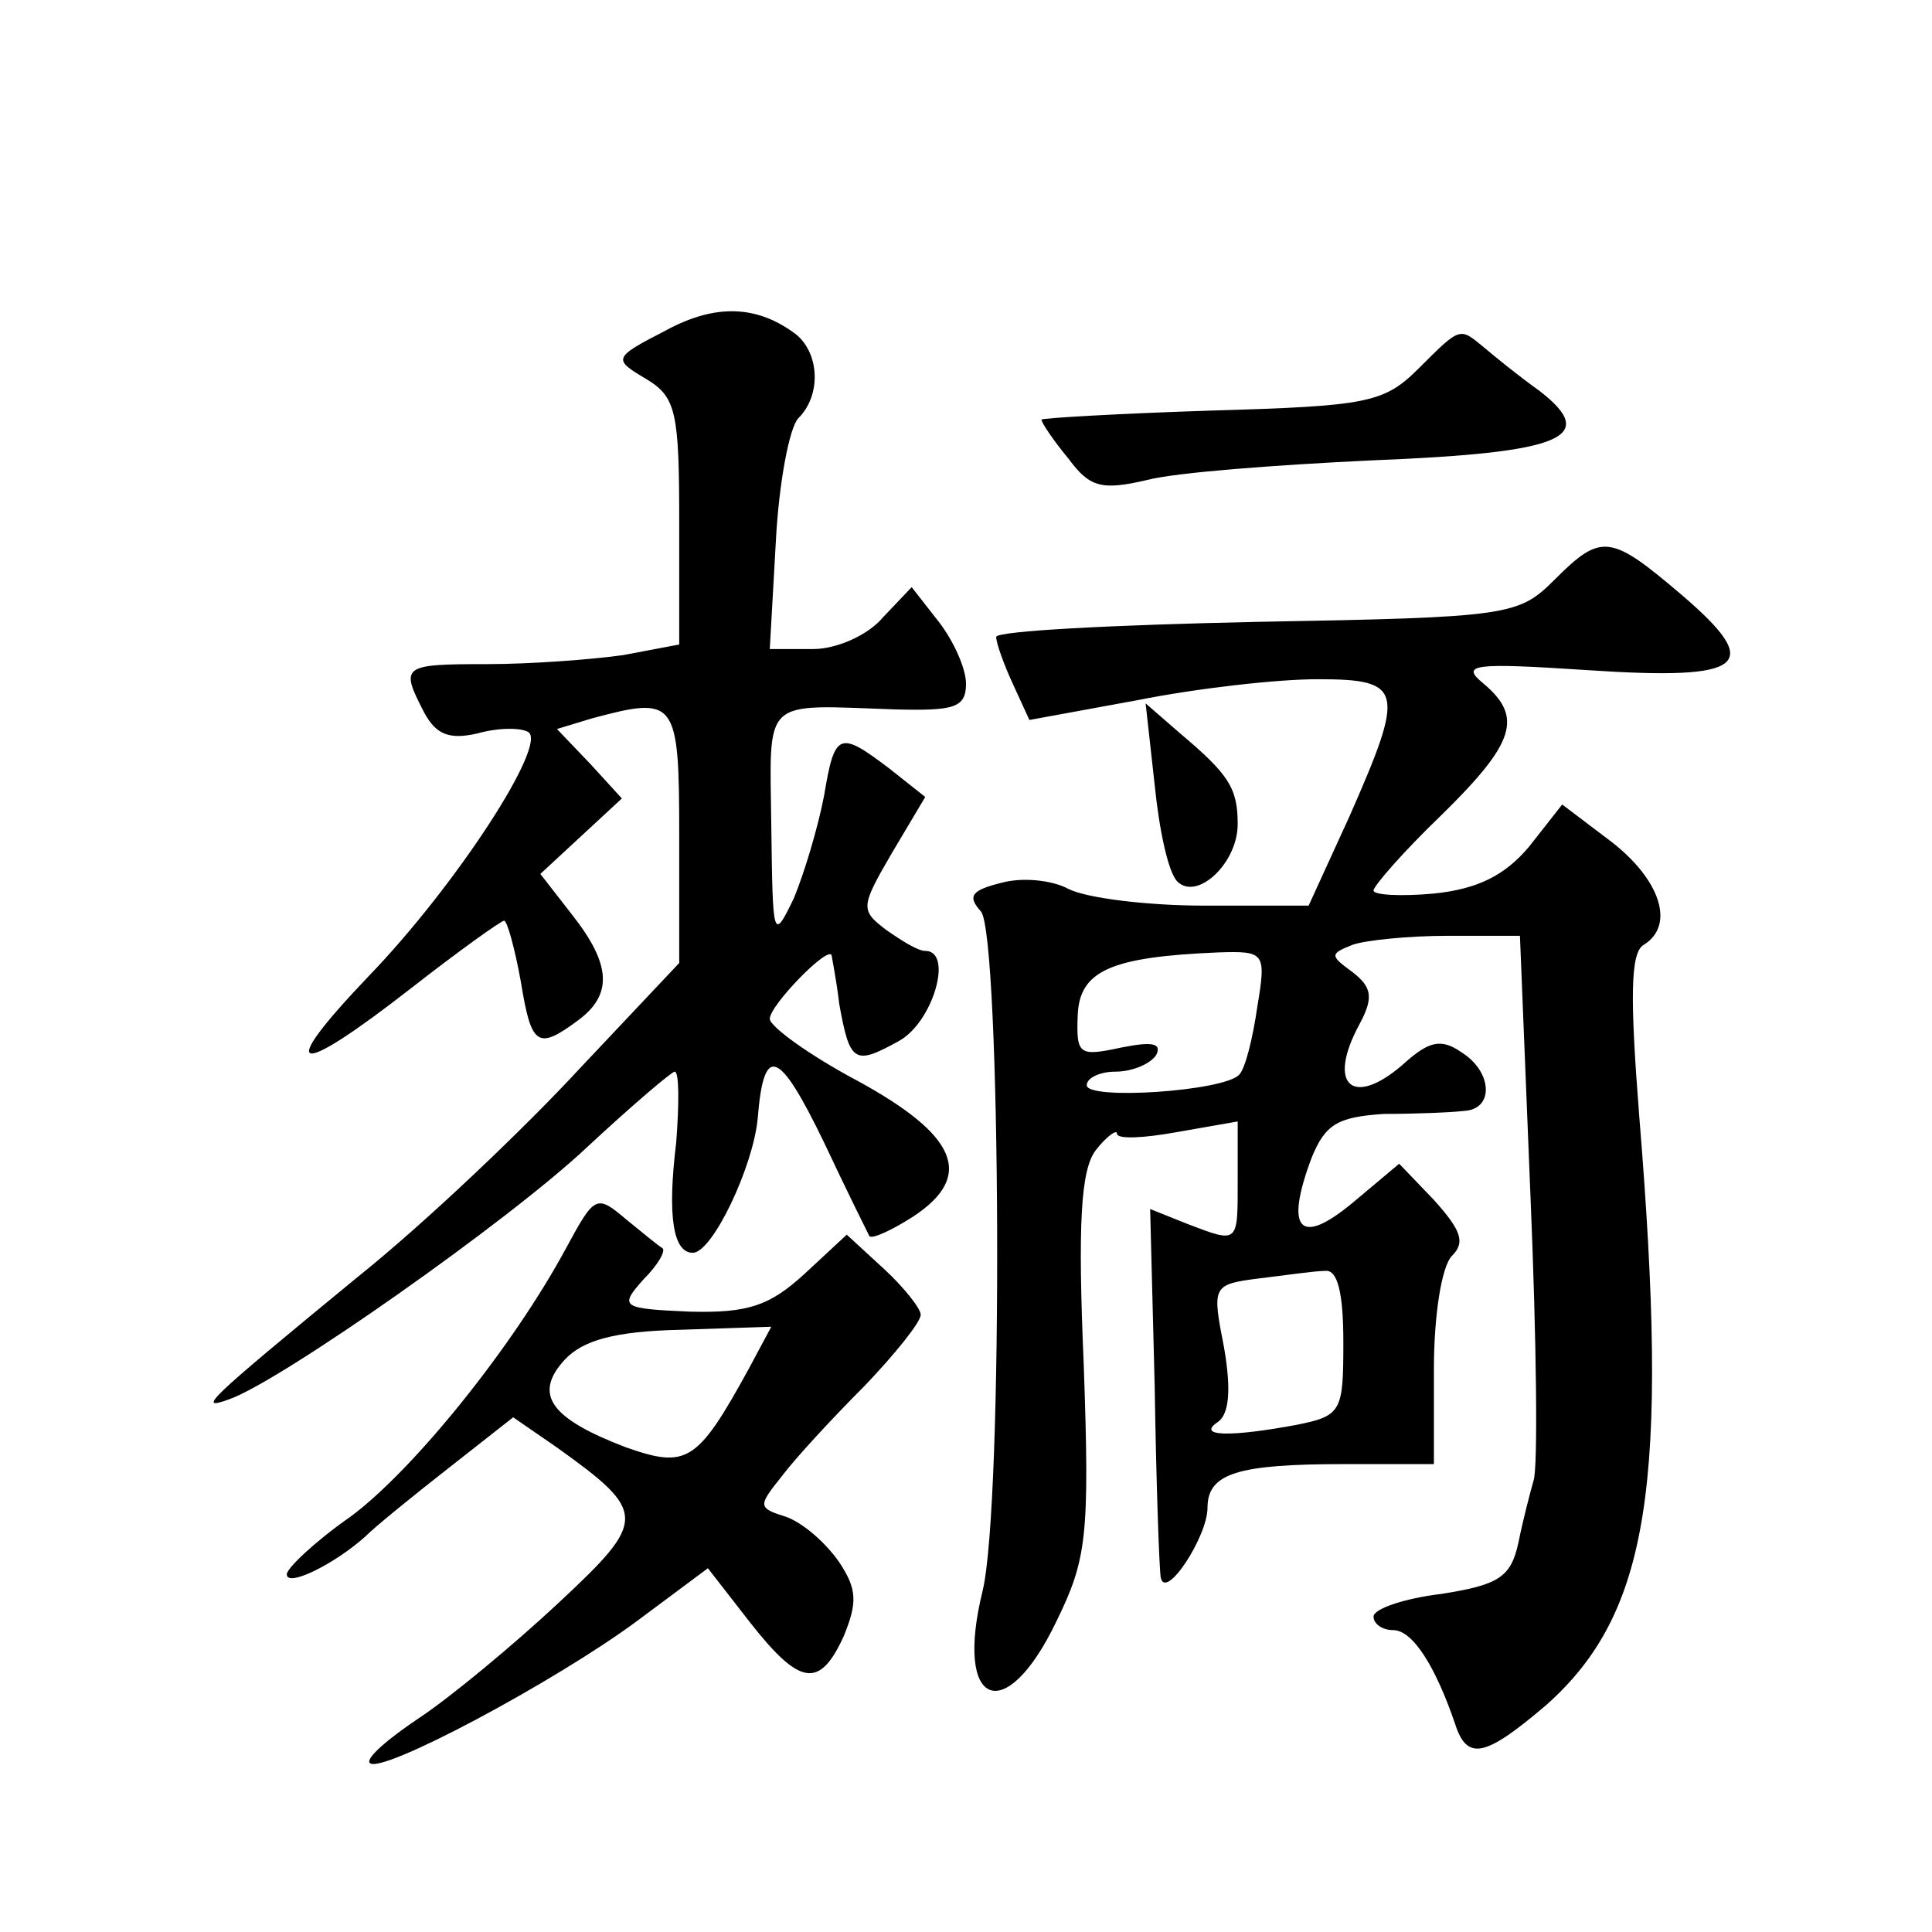 <?xml version="1.0" standalone="no"?>
<!DOCTYPE svg PUBLIC "-//W3C//DTD SVG 20010904//EN"
 "http://www.w3.org/TR/2001/REC-SVG-20010904/DTD/svg10.dtd">
<svg version="1.0" xmlns="http://www.w3.org/2000/svg"
 width="128pt" height="128pt" viewBox="0 0 128 128"
 preserveAspectRatio="xMidYMid meet">
<g transform="translate(0,128) scale(0.1,-0.1)"
fill="#0" stroke="none">
<path d="M441 1061 c-35 -18 -35 -19 -13 -32 20 -12 22 -22 22 -95 l0 -81 -37 -7
c-21 -3 -62 -6 -90 -6 -57 0 -58 -1 -42 -32 8 -15 17 -18 35 -14 14 4 29 4 34 1
13 -8 -48 -102 -106 -162 -62 -65 -49 -68 28 -8 32 25 60 45 62 45 2 0 7 -18 11
-40 7 -43 11 -46 38 -26 23 17 22 37 -4 70 l-21 27 27 25 27 25 -21 23 -22 23 23
7 c56 15 58 13 58 -78 l0 -84 -66 -70 c-36 -39 -102 -102 -147 -138 -101 -83 -107
-89 -85 -81 34 12 185 118 237 167 29 27 56 50 58 50 3 0 3 -21 1 -47 -6 -49 -2
-73 11 -73 13 0 40 57 43 89 4 50 14 46 44 -16 15 -32 29 -60 30 -62 2 -2 15 4
29 13 41 27 29 54 -37 90 -32 17 -58 36 -58 41 0 9 39 49 41 42 0 -1 3 -15 5 -32
7 -39 10 -41 39 -25 23 12 37 60 18 60 -5 0 -16 7 -26 14 -17 13 -17 15 4 51 l22
37 -24 19 c-33 25 -36 24 -43 -18 -4 -21 -13 -51 -20 -68 -14 -29 -14 -27 -15 48
-1 86 -7 80 82 77 39 -1 47 1 47 17 0 10 -8 28 -18 41 l-18 23 -19 -20 c-10 -12
-31 -21 -46 -21 l-29 0 4 71 c2 39 9 76 15 82 15 15 14 42 -1 55 -26 20 -54 21
-87 3z M940 1036 c-23 -23 -34 -25 -137 -28 -62 -2 -113 -5 -113 -6 0 -2 8 -14
18 -26 14 -19 22 -21 52 -14 19 5 86 10 149 13 126 5 151 15 111 46 -14 10 -30
23 -37 29 -16 13 -15 14 -43 -14z M1030 896 c-24 -24 -30 -25 -197 -28 -95 -2 -173
-6 -173 -10 0 -4 5 -18 11 -31 l11 -24 71 13 c40 8 93 14 120 14 57 0 58 -7 21
-91 l-27 -59 -69 0 c-38 0 -78 5 -90 11 -11 6 -31 8 -45 4 -20 -5 -22 -9 -13 -19
13 -17 15 -392 1 -450 -19 -77 15 -91 49 -20 20 41 22 56 18 170 -4 93 -2 129 8
142 7 9 14 14 14 11 0 -4 18 -3 40 1 l40 7 0 -38 c0 -43 1 -43 -33 -30 l-25 10
3 -117 c1 -64 3 -121 4 -127 3 -16 31 27 31 46 0 23 20 29 91 29 l59 0 0 63 c0
35 5 68 12 75 9 9 6 17 -12 37 l-23 24 -31 -26 c-35 -29 -45 -18 -27 30 9 22 17
27 48 29 21 0 45 1 53 2 20 1 19 26 -2 39 -13 9 -21 7 -36 -6 -35 -32 -54 -17 -31
25 9 17 8 24 -5 34 -15 11 -15 12 0 18 8 3 37 6 63 6 l48 0 7 -173 c4 -95 5 -180
2 -188 -2 -7 -7 -26 -10 -41 -5 -23 -13 -28 -51 -34 -25 -3 -45 -10 -45 -15 0 -5
6 -9 13 -9 13 0 28 -24 41 -62 8 -25 20 -22 60 12 69 61 82 147 62 391 -6 77 -6
108 3 113 21 13 11 43 -21 68 l-33 25 -22 -28 c-16 -19 -34 -28 -63 -31 -22 -2
-40 -1 -40 2 0 3 20 26 45 50 49 48 54 65 28 87 -16 13 -7 14 69 9 105 -7 117 3
62 50 -47 40 -53 41 -84 10z m-197 -283 c-3 -21 -8 -41 -12 -45 -10 -11 -101 -17
-101 -7 0 5 9 9 19 9 11 0 23 5 27 11 4 8 -3 9 -23 5 -28 -6 -30 -5 -29 21 1 30
22 39 93 42 31 1 32 0 26 -36z m57 -222 c0 -46 -1 -49 -31 -55 -43 -8 -67 -8 -52
2 7 5 9 20 4 49 -8 41 -8 42 23 46 17 2 37 5 44 5 8 1 12 -14 12 -47z M765 760
c3 -30 9 -58 15 -64 13 -13 40 12 40 38 0 24 -6 33 -38 60 l-23 20 6 -54z M375
453 c-35 -65 -101 -147 -143 -178 -23 -16 -42 -34 -42 -38 0 -9 32 7 52 25 7 7
33 28 56 46 l42 33 29 -20 c60 -43 60 -48 1 -103 -30 -28 -71 -62 -92 -76 -21 -14
-36 -27 -33 -30 7 -8 123 54 177 94 l47 35 28 -36 c33 -42 46 -44 62 -9 9 22 9
31 -3 49 -9 13 -24 26 -35 30 -19 6 -19 7 -3 27 9 12 34 39 55 60 20 21 37 42 37
47 0 4 -11 18 -24 30 l-25 23 -28 -26 c-23 -21 -37 -26 -76 -25 -45 2 -47 3 -31
21 10 10 15 19 13 21 -2 1 -13 10 -24 19 -20 17 -21 16 -40 -19z m121 -80 c-34
-62 -41 -66 -81 -52 -50 19 -62 35 -41 58 12 13 33 19 77 20 l60 2 -15 -28z"/>
</g>
</svg>

